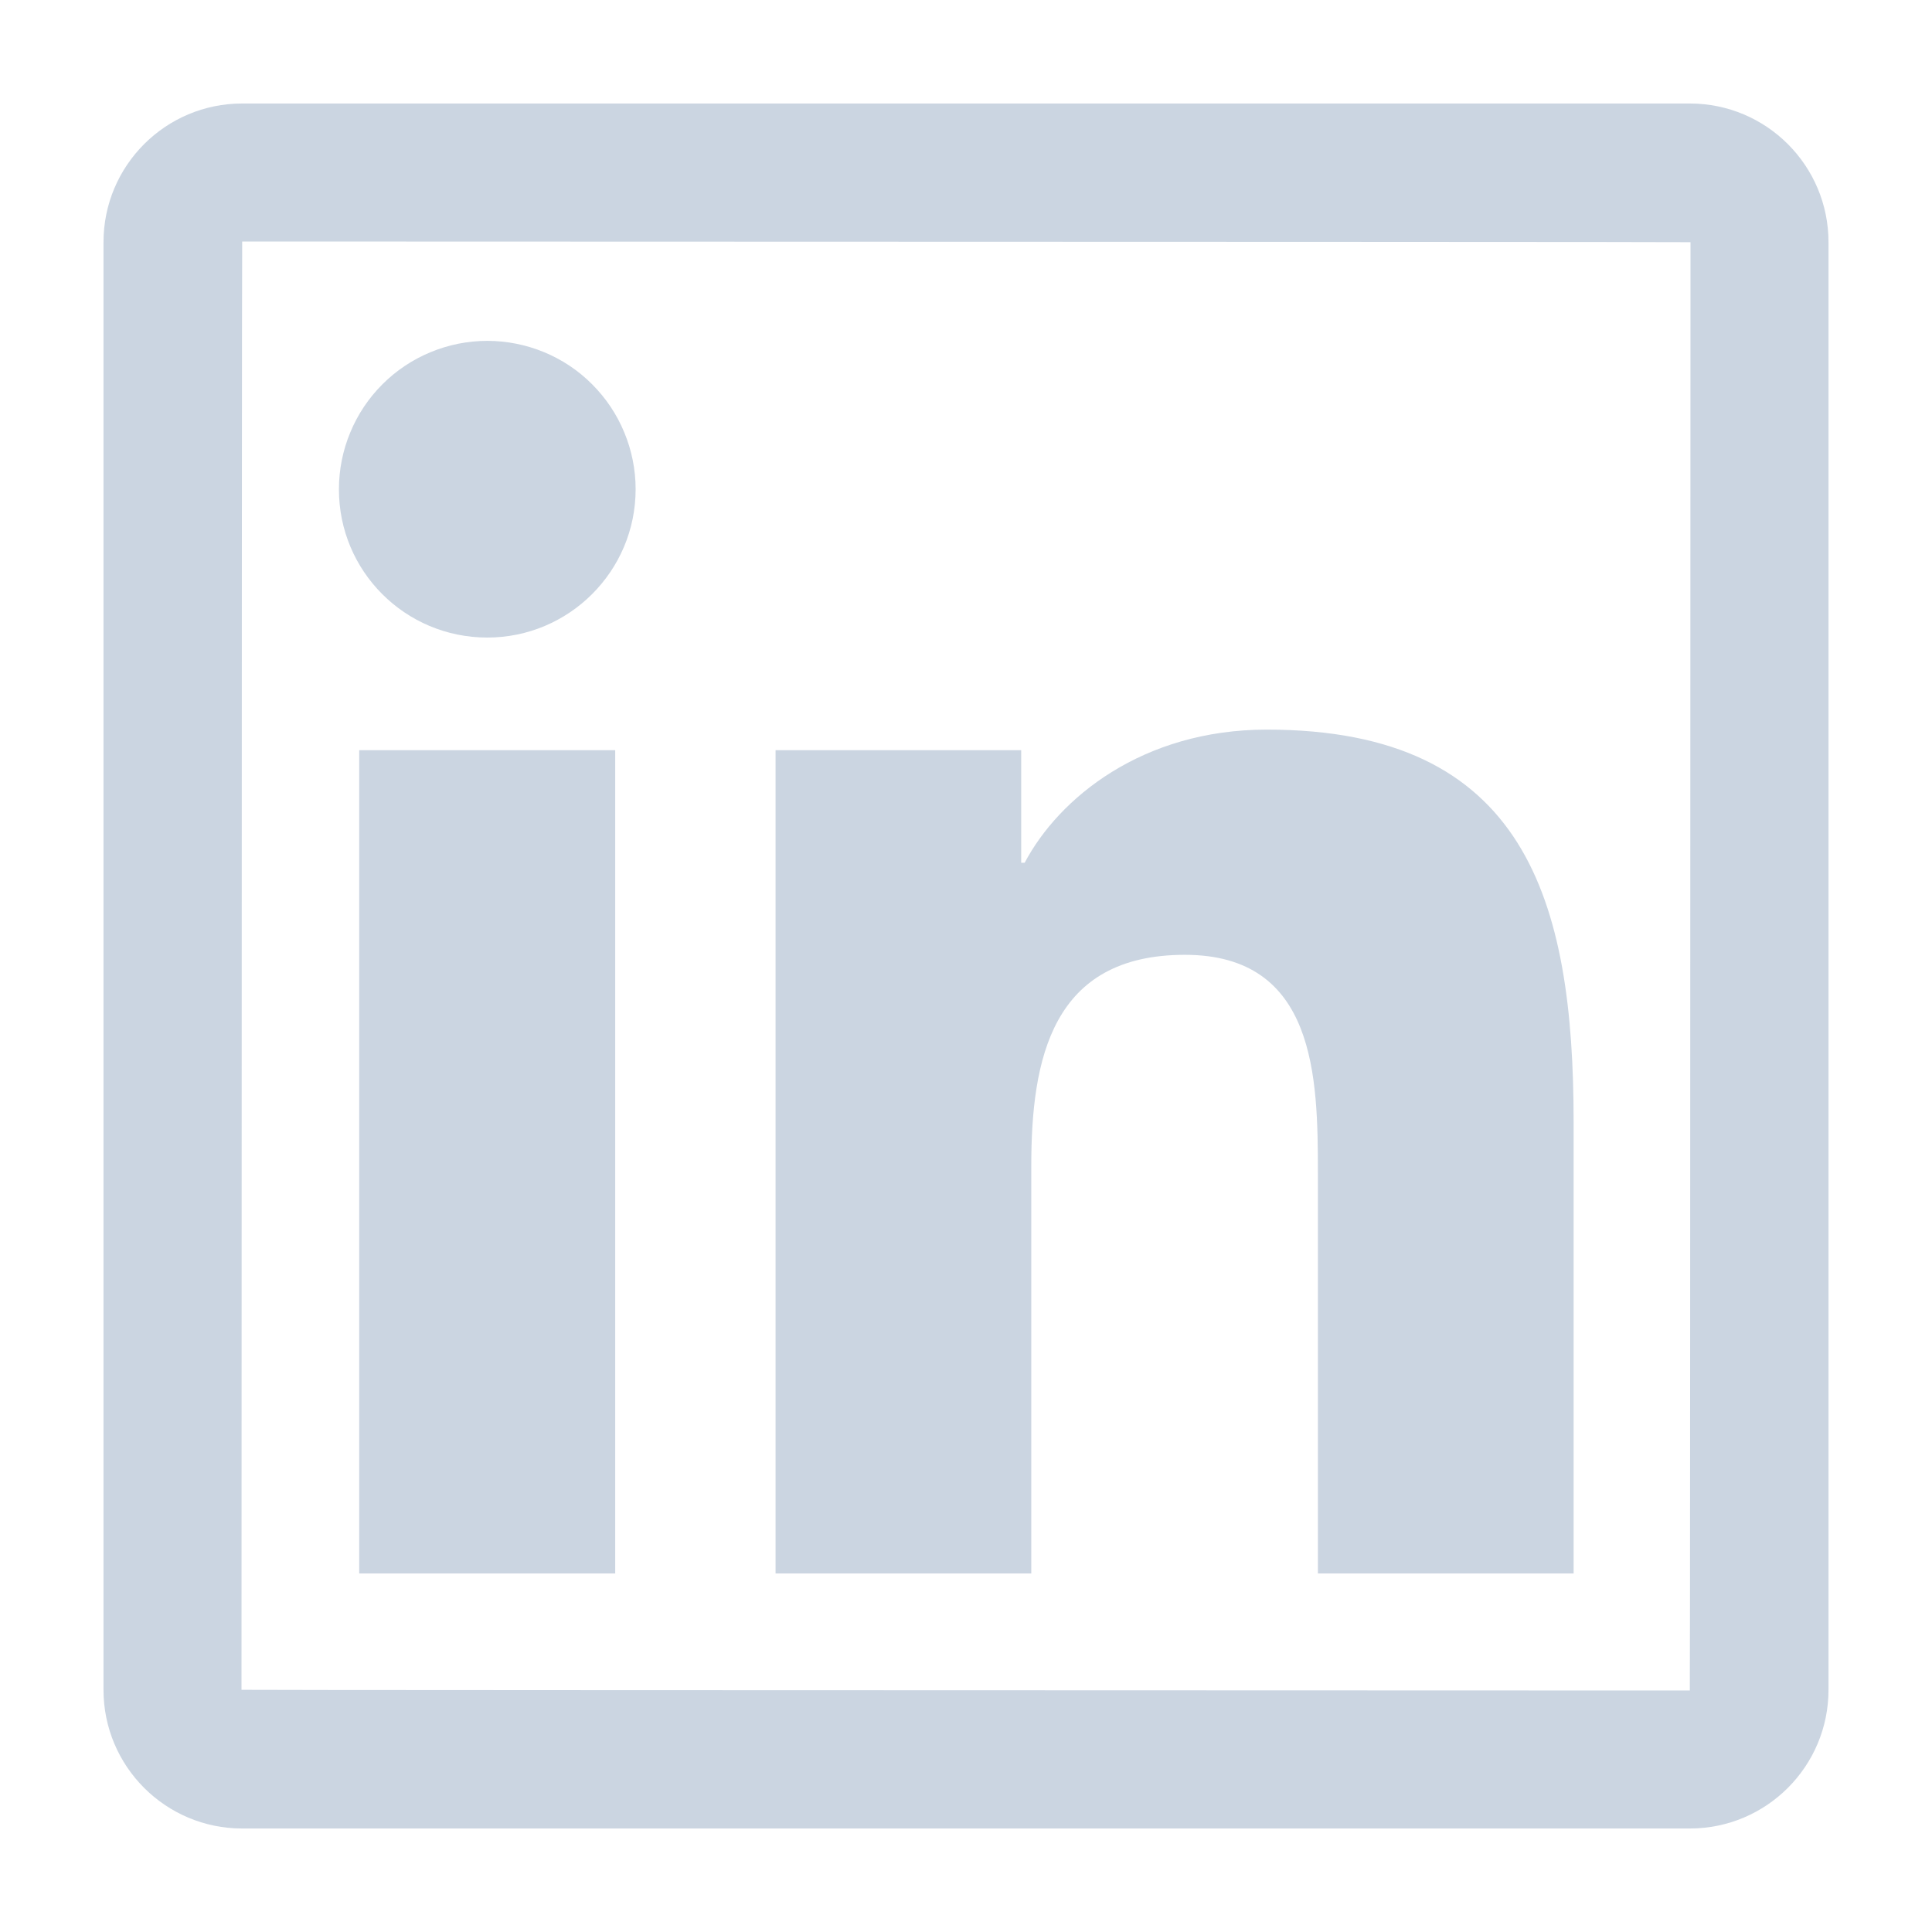 <svg width="14" height="14" viewBox="0 0 14 14" fill="none" xmlns="http://www.w3.org/2000/svg">
<path d="M12.245 0.75H1.755C1.2 0.75 0.75 1.2 0.75 1.755V12.245C0.75 12.8 1.2 13.25 1.755 13.25H12.245C12.8 13.25 13.25 12.8 13.25 12.245V1.755C13.25 1.2 12.8 0.75 12.245 0.75ZM12.245 12.25C5.248 12.248 1.75 12.247 1.75 12.245C1.752 5.248 1.753 1.75 1.755 1.75C8.752 1.752 12.25 1.753 12.25 1.755C12.248 8.752 12.247 12.25 12.245 12.25ZM2.603 5.436H4.458V11.402H2.603V5.436ZM3.531 4.62C4.123 4.62 4.606 4.139 4.606 3.545C4.606 3.404 4.578 3.264 4.524 3.134C4.47 3.003 4.391 2.885 4.291 2.785C4.192 2.685 4.073 2.606 3.943 2.552C3.812 2.498 3.672 2.47 3.531 2.47C3.39 2.47 3.25 2.498 3.12 2.552C2.989 2.606 2.871 2.685 2.771 2.785C2.671 2.885 2.592 3.003 2.538 3.134C2.484 3.264 2.456 3.404 2.456 3.545C2.455 4.139 2.936 4.62 3.531 4.62ZM7.473 8.45C7.473 7.672 7.622 6.919 8.586 6.919C9.536 6.919 9.55 7.808 9.55 8.5V11.402H11.403V8.13C11.403 6.523 11.056 5.287 9.18 5.287C8.278 5.287 7.673 5.783 7.425 6.252H7.4V5.436H5.62V11.402H7.473V8.45Z" fill="#CBD5E1"/>
</svg>
